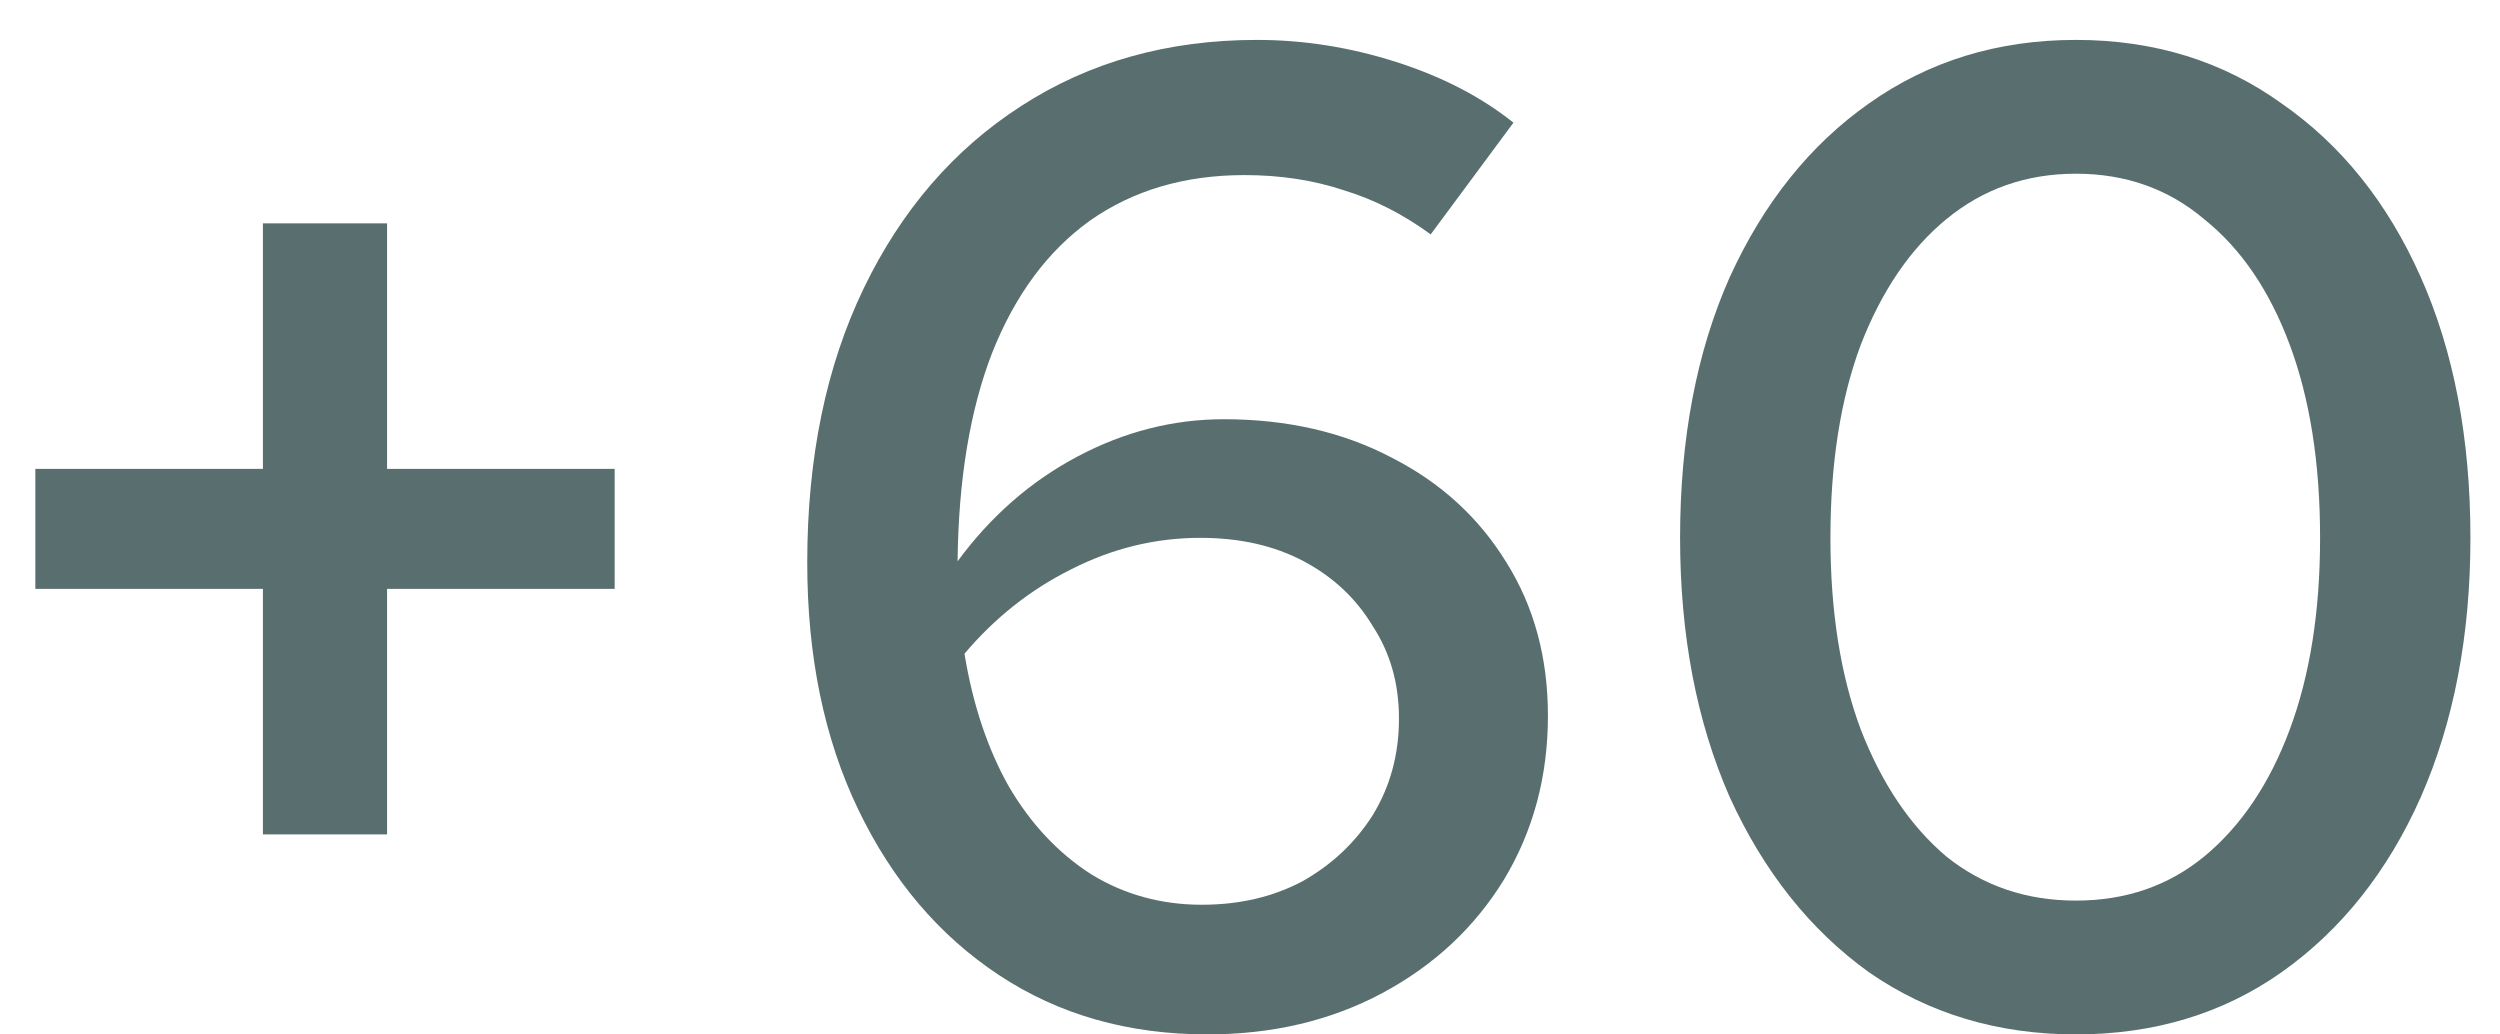 <svg xmlns="http://www.w3.org/2000/svg" fill="none" viewBox="0 0 58 24" height="24" width="58">
<path fill="#596E6E" d="M6.1 19.358V13.662H0.82V10.878H6.1V5.182H8.98V10.878H14.26V13.662H8.98V19.358H6.1Z"></path>
<path fill="#596E6E" d="M28.008 23.998C26.173 23.998 24.562 23.539 23.176 22.622C21.789 21.705 20.701 20.425 19.912 18.782C19.122 17.139 18.728 15.23 18.728 13.054C18.728 10.622 19.165 8.499 20.04 6.686C20.915 4.873 22.131 3.465 23.688 2.462C25.267 1.438 27.09 0.926 29.16 0.926C30.248 0.926 31.325 1.097 32.392 1.438C33.459 1.779 34.365 2.249 35.112 2.846L33.192 5.438C32.552 4.969 31.88 4.627 31.176 4.414C30.472 4.179 29.704 4.062 28.872 4.062C27.485 4.062 26.291 4.414 25.288 5.118C24.306 5.822 23.549 6.846 23.016 8.19C22.504 9.513 22.237 11.123 22.216 13.022C22.984 11.977 23.912 11.166 25 10.59C26.088 10.014 27.218 9.726 28.392 9.726C29.864 9.726 31.165 10.025 32.296 10.622C33.426 11.198 34.312 12.009 34.952 13.054C35.592 14.078 35.912 15.262 35.912 16.606C35.912 18.014 35.571 19.283 34.888 20.414C34.205 21.523 33.267 22.398 32.072 23.038C30.877 23.678 29.523 23.998 28.008 23.998ZM27.848 12.478C26.802 12.478 25.8 12.723 24.84 13.214C23.901 13.683 23.08 14.334 22.376 15.166C22.568 16.339 22.909 17.363 23.4 18.238C23.912 19.113 24.552 19.795 25.32 20.286C26.088 20.755 26.941 20.99 27.88 20.99C28.755 20.99 29.533 20.809 30.216 20.446C30.898 20.062 31.442 19.55 31.848 18.91C32.253 18.249 32.456 17.502 32.456 16.67C32.456 15.859 32.253 15.145 31.848 14.526C31.464 13.886 30.93 13.385 30.248 13.022C29.565 12.659 28.765 12.478 27.848 12.478Z"></path>
<path fill="#596E6E" d="M48.162 23.998C46.349 23.998 44.748 23.518 43.362 22.558C41.996 21.577 40.919 20.222 40.13 18.494C39.362 16.745 38.978 14.739 38.978 12.478C38.978 10.174 39.362 8.158 40.13 6.43C40.919 4.702 41.996 3.358 43.362 2.398C44.748 1.417 46.349 0.926 48.162 0.926C49.975 0.926 51.565 1.417 52.93 2.398C54.316 3.358 55.394 4.702 56.162 6.43C56.93 8.158 57.314 10.174 57.314 12.478C57.314 14.739 56.93 16.745 56.162 18.494C55.394 20.222 54.316 21.577 52.93 22.558C51.565 23.518 49.975 23.998 48.162 23.998ZM48.162 20.894C49.314 20.894 50.306 20.553 51.138 19.87C51.991 19.166 52.653 18.185 53.122 16.926C53.591 15.667 53.826 14.185 53.826 12.478C53.826 10.75 53.591 9.257 53.122 7.998C52.653 6.739 51.991 5.769 51.138 5.086C50.306 4.382 49.314 4.03 48.162 4.03C47.01 4.03 46.007 4.382 45.154 5.086C44.322 5.769 43.66 6.739 43.17 7.998C42.7 9.257 42.466 10.75 42.466 12.478C42.466 14.185 42.7 15.667 43.17 16.926C43.66 18.185 44.322 19.166 45.154 19.87C46.007 20.553 47.01 20.894 48.162 20.894Z"></path>
</svg>
